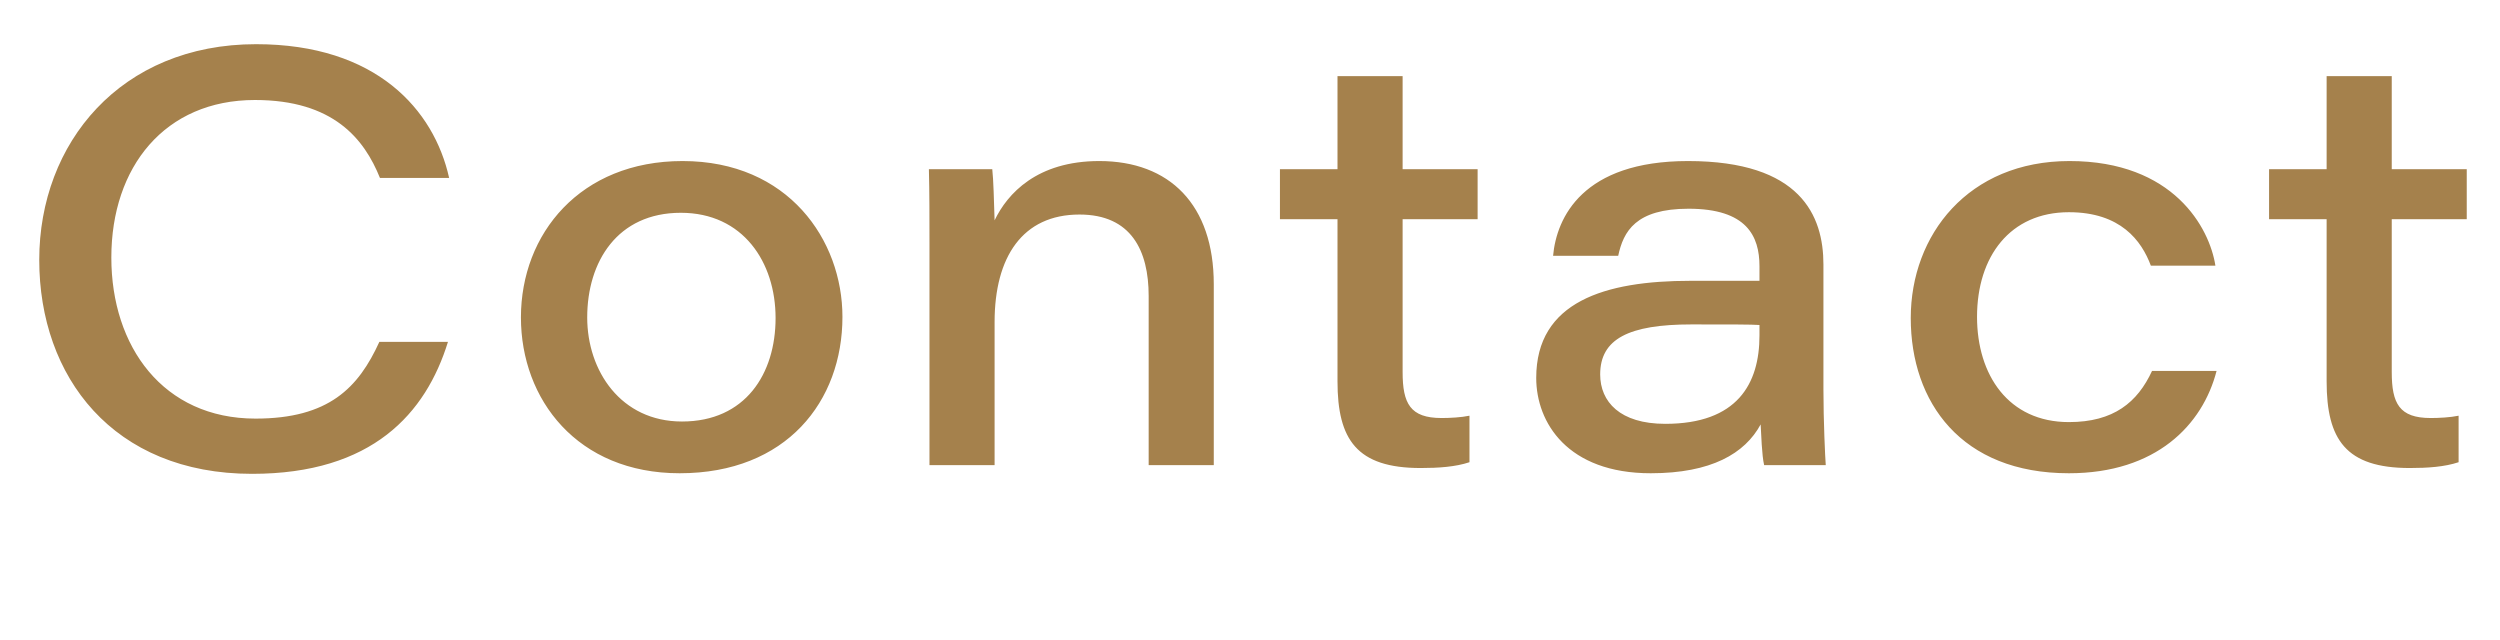 <svg width="43" height="11" viewBox="0 0 43 11" fill="none" xmlns="http://www.w3.org/2000/svg">
<mask id="mask0_277_56748" style="mask-type:alpha" maskUnits="userSpaceOnUse" x="0" y="0" width="43" height="11">
<rect width="43" height="11" fill="#D9D9D9"/>
</mask>
<g mask="url(#mask0_277_56748)">
<path d="M6.525 5.88H7.705C7.325 7.11 6.405 8.15 4.335 8.15C1.945 8.15 0.675 6.48 0.675 4.47C0.675 2.46 2.075 0.76 4.405 0.76C6.475 0.76 7.465 1.89 7.725 3.06H6.535C6.265 2.39 5.735 1.72 4.385 1.72C2.835 1.72 1.915 2.87 1.915 4.43C1.915 5.96 2.805 7.2 4.395 7.2C5.655 7.2 6.165 6.67 6.525 5.88ZM11.74 2.77C13.56 2.77 14.49 4.13 14.49 5.45C14.49 6.9 13.53 8.14 11.69 8.14C9.93 8.14 8.96 6.87 8.96 5.46C8.96 4.02 9.98 2.77 11.74 2.77ZM11.71 3.66C10.62 3.66 10.1 4.5 10.1 5.46C10.1 6.38 10.68 7.25 11.73 7.25C12.82 7.25 13.34 6.43 13.34 5.47C13.34 4.51 12.78 3.66 11.71 3.66ZM15.987 8V4.2C15.987 3.77 15.987 3.29 15.977 2.91H17.067C17.087 3.08 17.097 3.47 17.107 3.79C17.327 3.33 17.837 2.77 18.907 2.77C20.117 2.77 20.877 3.52 20.877 4.89V8H19.757V5.09C19.757 4.31 19.457 3.69 18.567 3.69C17.587 3.69 17.107 4.42 17.107 5.54V8H15.987ZM22.015 3.77V2.91H23.005V1.31H24.125V2.91H25.415V3.77H24.125V6.4C24.125 6.94 24.255 7.19 24.795 7.19C24.935 7.19 25.135 7.18 25.275 7.15V7.95C25.035 8.03 24.745 8.05 24.435 8.05C23.335 8.05 23.005 7.56 23.005 6.56V3.77H22.015ZM31.363 4.55V6.7C31.363 7.24 31.393 7.88 31.403 8H30.343C30.303 7.83 30.293 7.46 30.283 7.3C30.013 7.8 29.433 8.14 28.393 8.14C26.963 8.14 26.423 7.27 26.423 6.5C26.423 5.19 27.603 4.83 29.073 4.83H30.263V4.58C30.263 4.06 30.043 3.59 29.043 3.59C28.133 3.59 27.923 3.98 27.833 4.4H26.713C26.773 3.74 27.223 2.77 29.033 2.77C30.973 2.77 31.363 3.71 31.363 4.55ZM30.263 5.77V5.59C30.123 5.58 29.773 5.58 29.093 5.58C28.013 5.58 27.523 5.83 27.523 6.44C27.523 6.91 27.863 7.29 28.643 7.29C29.883 7.29 30.263 6.6 30.263 5.77ZM37.015 6.38H38.125C37.885 7.31 37.085 8.14 35.585 8.14C33.735 8.14 32.865 6.92 32.865 5.47C32.865 4.04 33.855 2.77 35.595 2.77C37.385 2.77 38.005 3.92 38.105 4.57H36.995C36.835 4.14 36.475 3.65 35.585 3.65C34.575 3.65 34.005 4.41 34.005 5.45C34.005 6.45 34.545 7.26 35.585 7.26C36.355 7.26 36.765 6.92 37.015 6.38ZM39.028 3.77V2.91H40.018V1.31H41.138V2.91H42.428V3.77H41.138V6.4C41.138 6.94 41.268 7.19 41.808 7.19C41.948 7.19 42.148 7.18 42.288 7.15V7.95C42.048 8.03 41.758 8.05 41.448 8.05C40.348 8.05 40.018 7.56 40.018 6.56V3.77H39.028Z" fill="#A5814C"/>
</g>
</svg>
